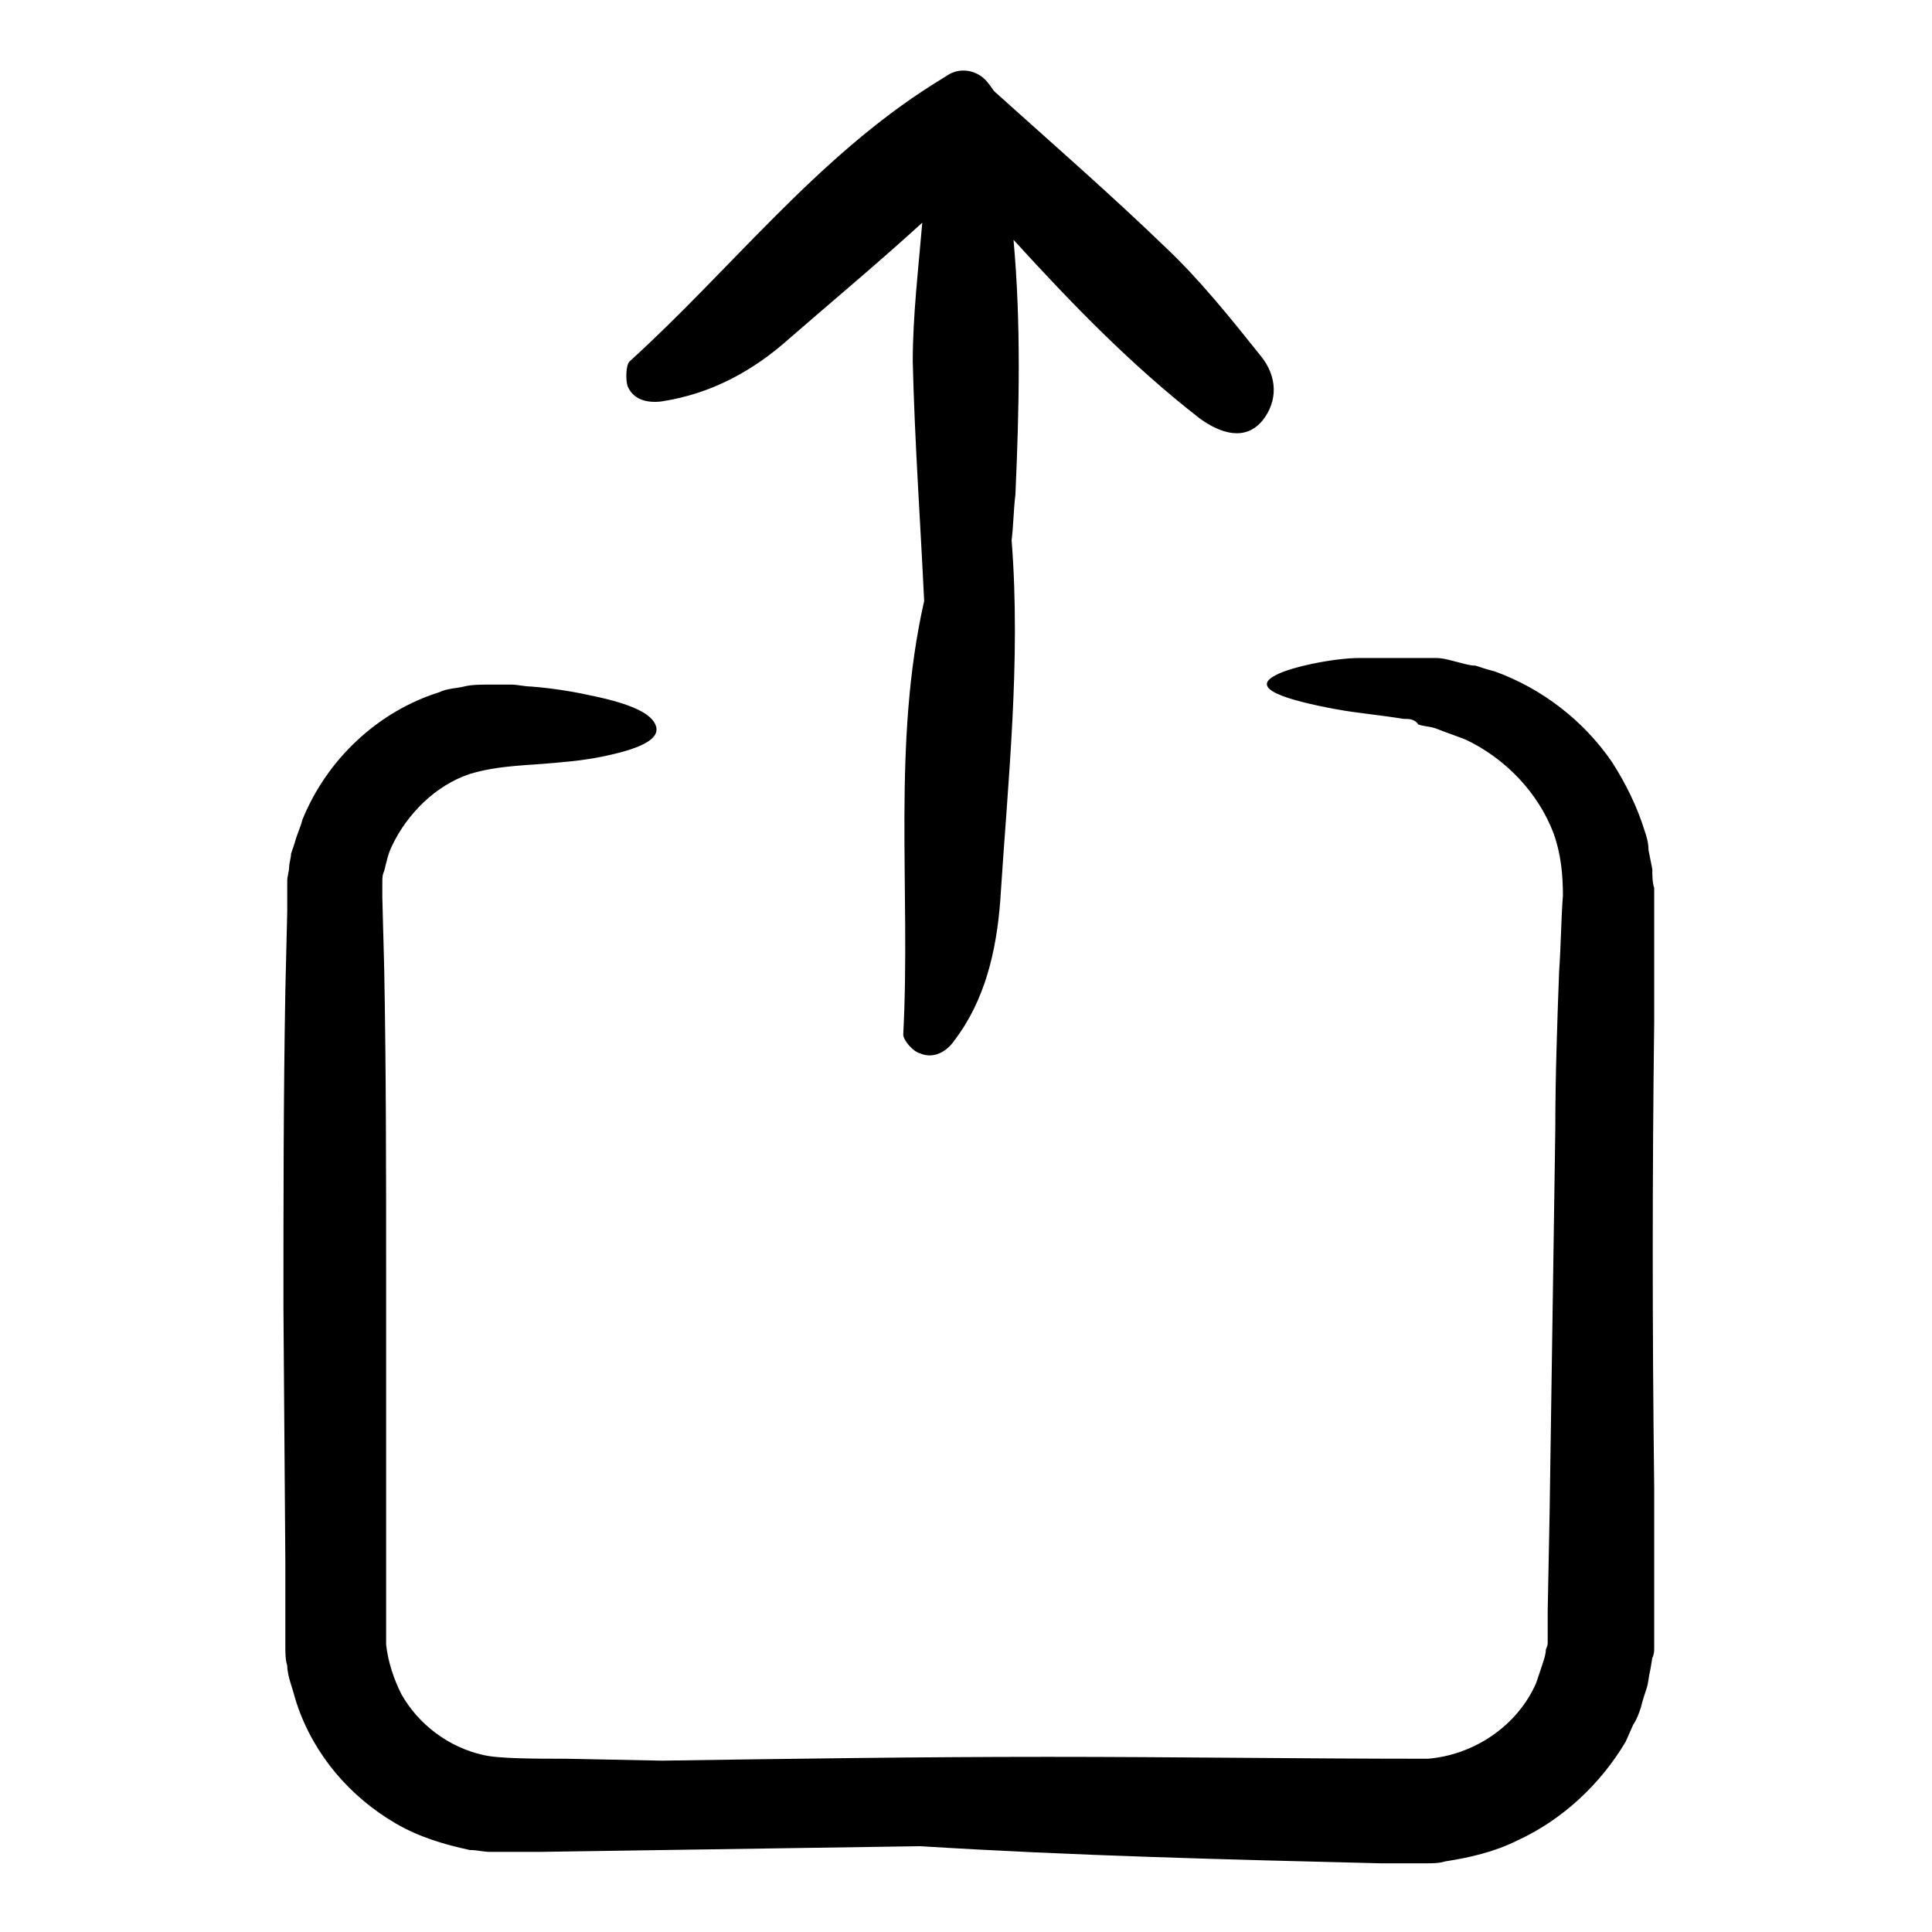 <?xml version="1.0" encoding="UTF-8"?>
<!-- Uploaded to: ICON Repo, www.iconrepo.com, Generator: ICON Repo Mixer Tools -->
<svg fill="#000000" width="800px" height="800px" version="1.1" viewBox="144 144 512 512" xmlns="http://www.w3.org/2000/svg">
 <path d="m582.38 537.54v43.328c0 0.504 0 1.512-0.504 2.519l-0.504 3.023c-0.504 2.016-0.504 3.527-1.008 5.039-0.504 1.512-1.008 3.023-1.512 5.039-0.504 1.512-1.008 3.023-2.016 4.535l-2.016 4.535c-6.551 11.078-16.625 20.652-28.719 26.191-6.047 3.023-12.594 4.535-19.145 5.543-1.512 0.504-3.527 0.504-5.039 0.504h-4.535-7.559c-40.809-1.008-81.617-2.016-121.92-4.535l-101.27 1.512h-12.598c-2.016 0-3.527-0.504-5.543-0.504-7.055-1.512-13.602-3.527-19.648-7.055-12.09-7.055-21.664-18.137-26.199-31.738-0.504-1.512-1.008-3.527-1.512-5.039-0.504-1.512-1.008-3.527-1.008-5.039-0.504-1.512-0.504-3.527-0.504-5.039v-2.519-2.519-17.129l-0.504-67.512c0-28.215 0-55.922 0.504-84.137l0.504-21.16v-8.062c0-1.008 0.504-2.519 0.504-3.527 0-1.008 0.504-2.519 0.504-3.527l1.008-3.023c0.504-2.016 1.512-4.031 2.016-6.047 6.551-16.121 20.152-28.719 36.273-33.754 2.016-1.008 4.535-1.008 6.551-1.512 2.016-0.504 4.535-0.504 6.551-0.504h6.047c1.512 0 3.527 0.504 5.039 0.504 6.551 0.504 12.09 1.512 16.625 2.519 9.574 2.016 15.617 4.535 16.625 8.062 1.008 3.527-4.535 6.047-14.609 8.062-5.039 1.008-10.578 1.512-17.633 2.016-7.559 0.504-12.09 1.008-17.129 2.519-9.07 3.023-16.625 10.578-20.656 19.145-1.008 2.016-1.512 4.535-2.016 6.551-0.504 1.008-0.504 2.016-0.504 3.023v4.031l0.504 19.145c0.504 26.703 0.504 53.402 0.504 80.105v80.105 15.117 3.527c0.504 4.535 2.016 9.07 4.031 13.098 4.535 8.062 12.594 14.105 21.664 16.121 4.031 1.008 14.105 1.008 22.168 1.008l25.191 0.504c34.258-0.504 68.016-1.008 102.27-1.008 33.754 0 67.008 0.504 100.76 0.504 12.09-1.008 23.68-8.566 28.719-20.152 0.504-1.512 1.008-3.023 1.512-4.535 0.504-1.512 1.008-3.023 1.008-4.031 0-0.504 0.504-1.008 0.504-2.016v-8.566l0.504-25.695c0.504-33.754 1.008-68.016 1.512-101.77 0-14.105 0.504-28.215 1.008-41.816 0.504-7.055 0.504-13.602 1.008-20.152 0-5.543-0.504-11.082-2.519-16.625-4.031-10.578-12.594-19.648-23.176-24.688-2.519-1.008-5.543-2.016-8.062-3.023-1.512-0.504-3.023-0.504-4.535-1.008-1.004-1.504-2.516-1.504-4.027-1.504-6.047-1.008-12.09-1.512-17.633-2.519-13.602-2.519-23.176-5.543-16.121-9.07 3.527-2.016 15.113-4.535 22.168-4.535h20.156c2.016 0 3.527 0.504 5.543 1.008 2.016 0.504 3.527 1.008 5.039 1.008 1.512 0.504 3.023 1.008 5.039 1.512 12.594 4.535 23.68 13.098 31.234 24.184 3.527 5.543 6.551 11.586 8.566 18.137 0.504 1.512 1.008 3.023 1.008 5.039l1.008 5.039c0 1.512 0 3.527 0.504 5.039v35.266c-0.512 40.809-0.512 81.617-0.008 122.93zm-262.99-287.17c13.098-2.016 24.184-8.062 33.754-16.625 11.586-10.078 23.68-20.152 35.266-30.73-1.008 12.09-2.519 24.688-2.519 36.777 0.504 21.16 2.016 42.32 3.023 63.48-8.566 37.785-3.527 76.578-5.543 114.87 0 1.512 2.519 4.535 4.535 5.039 3.527 1.512 7.055-0.504 9.07-3.527 8.062-10.578 11.082-23.68 12.09-36.777 2.016-31.738 5.543-63.48 3.023-95.723 0.504-4.031 0.504-8.062 1.008-12.09 1.008-22.672 1.512-45.344-0.504-67.512 15.617 17.129 31.234 33.25 49.375 47.359 5.543 4.031 12.09 6.047 16.625 0.504 4.031-5.039 4.031-11.586-0.504-17.129-8.062-10.078-16.121-20.152-25.191-28.719-14.609-14.105-30.23-27.711-45.344-41.312-0.504-0.504-1.008-1.512-1.512-2.016-2.519-3.527-7.055-4.535-10.578-2.519l-4.031 2.519c-31.234 19.648-53.906 49.375-80.609 73.555-1.008 1.008-1.008 5.039-0.504 6.551 1.512 3.523 5.039 4.531 9.07 4.027z"/>
</svg>